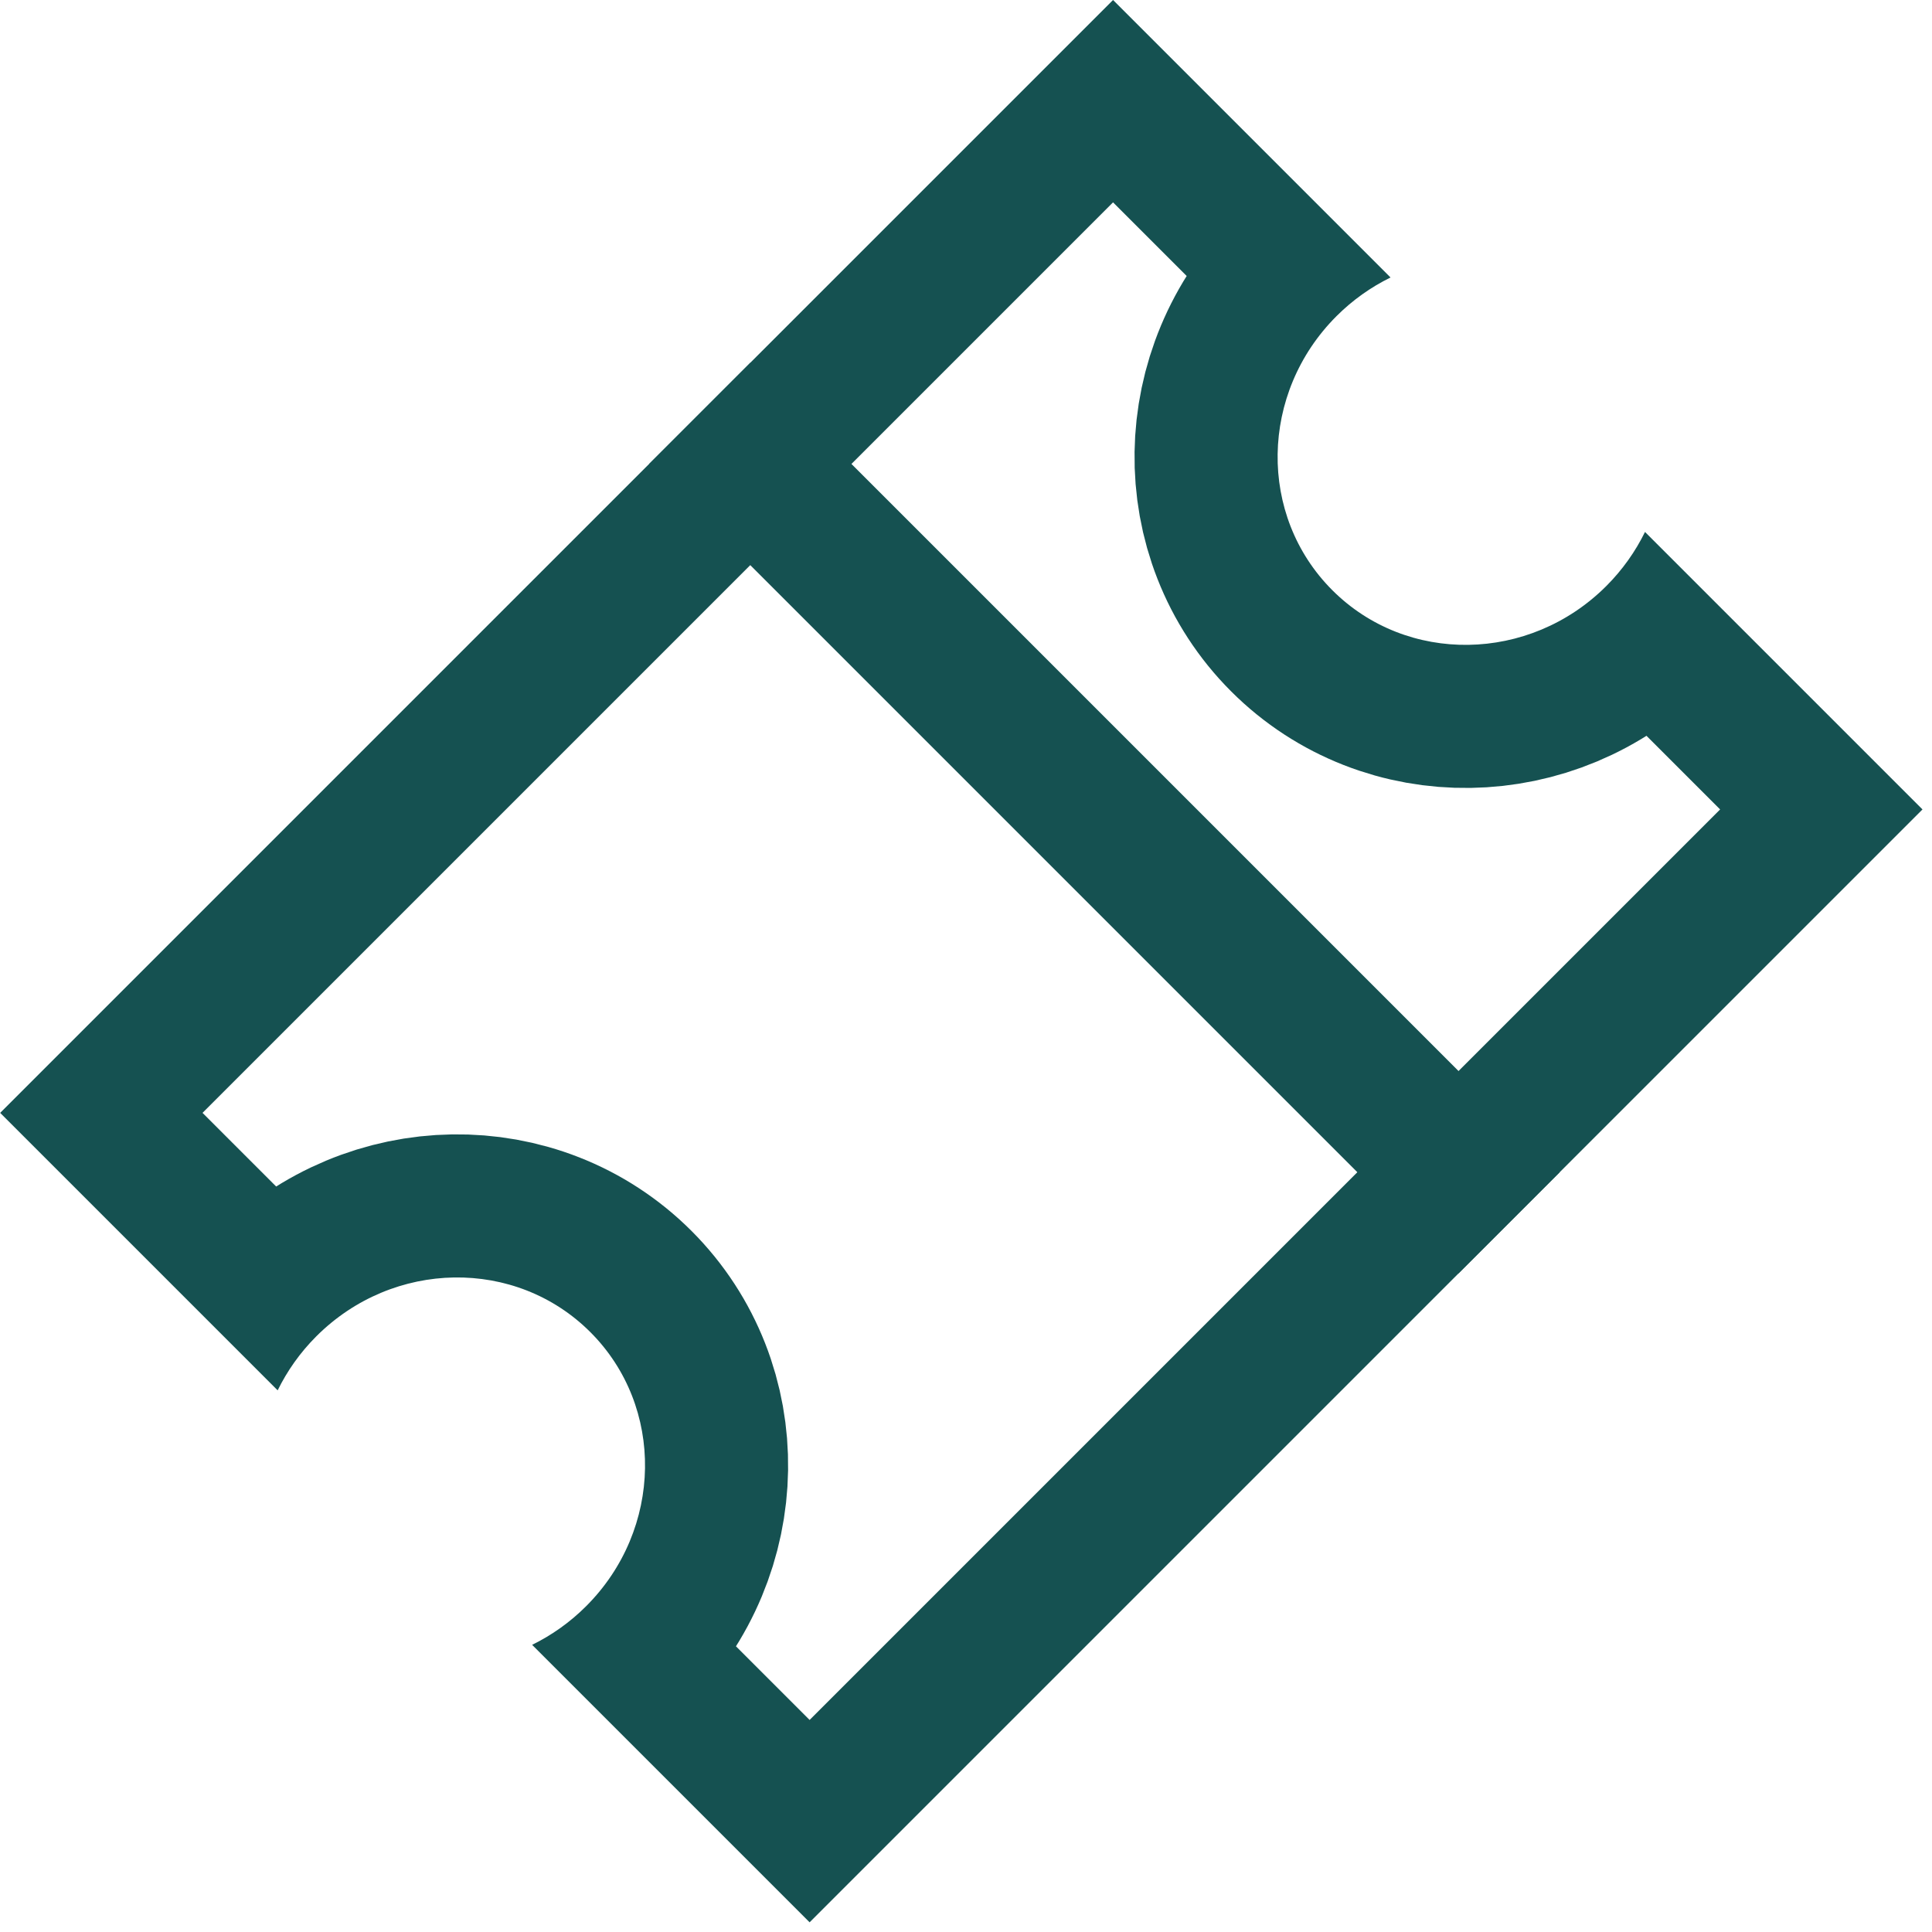 <?xml version="1.0" encoding="utf-8"?>
<svg width="27px" height="27px" viewBox="0 0 27 27" version="1.1" xmlns:xlink="http://www.w3.org/1999/xlink" xmlns="http://www.w3.org/2000/svg">
  <desc>Created with Lunacy</desc>
  <defs>
    <path d="M8 3.666C9.473 3.666 10.667 2.435 10.667 0.917C10.667 0.595 10.613 0.287 10.515 -1.60982e-15L16 0L16 21.998L10.515 21.998C10.613 21.712 10.667 21.403 10.667 21.082C10.667 19.563 9.473 18.332 8 18.332C6.527 18.332 5.333 19.563 5.333 21.082C5.333 21.403 5.387 21.712 5.485 21.998L-3.05176e-05 21.998L-3.05176e-05 0L5.485 0C5.387 0.287 5.333 0.595 5.333 0.917C5.333 2.435 6.527 3.666 8 3.666Z" id="path_1" />
    <clipPath id="clip_1">
      <use xlink:href="#path_1" />
    </clipPath>
  </defs>
  <g id="Group-4">
    <g id="Group-3" transform="matrix(0.707 0.707 -0.707 0.707 15.555 0)">
      <path d="M0 0L16 0L16 2L0 2L0 0Z" transform="translate(6.103516E-05 7.171)" id="Rectangle" fill="#155151" stroke="none" />
      <g id="Combined-Shape">
        <g clip-path="url(#clip_1)">
          <use xlink:href="#path_1" fill="none" stroke="#155151" stroke-width="4" />
        </g>
      </g>
    </g>
  </g>
</svg>